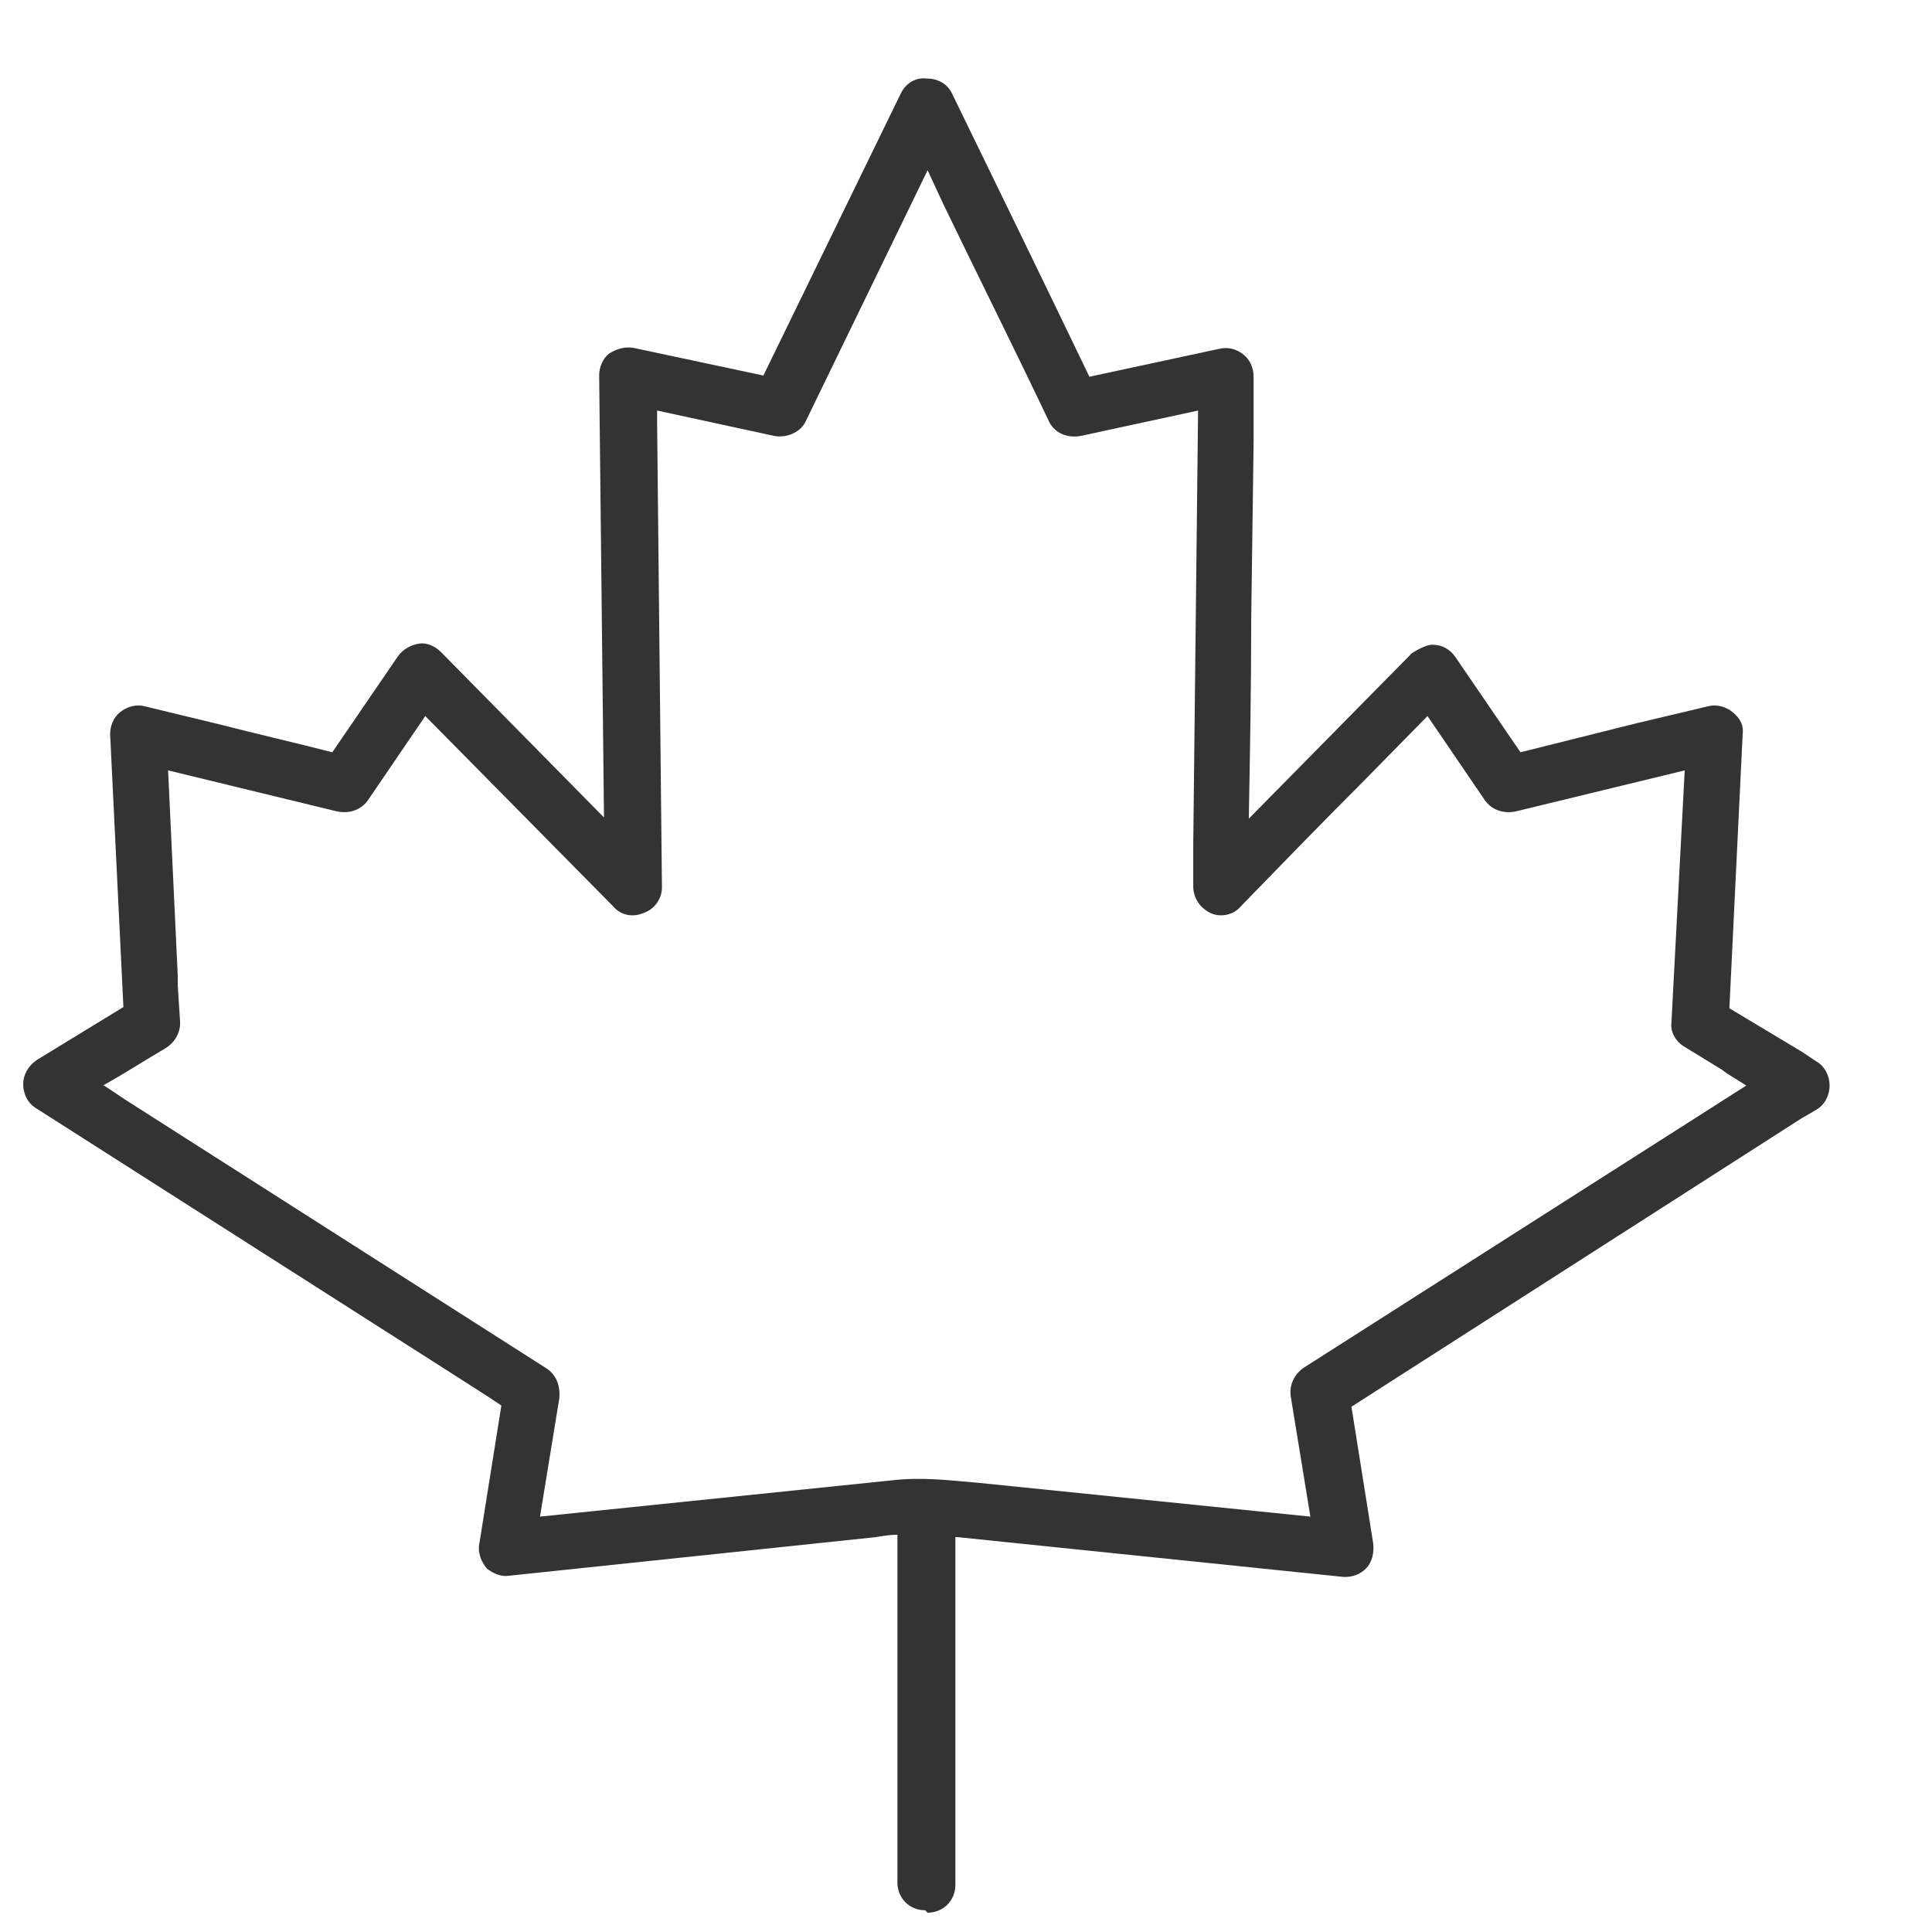 <svg width="16" height="16" viewBox="0 0 16 16" fill="none" xmlns="http://www.w3.org/2000/svg">
<path d="M7.662 15.82C7.532 15.82 7.432 15.72 7.432 15.59V12.71C7.372 12.71 7.312 12.72 7.252 12.73L4.212 13.05C4.152 13.06 4.082 13.03 4.032 12.99C3.982 12.93 3.952 12.85 3.972 12.77L4.152 11.64L4.032 11.56C3.952 11.51 3.862 11.45 3.782 11.4L0.302 9.18C0.232 9.14 0.192 9.06 0.192 8.98C0.192 8.9 0.232 8.83 0.302 8.78L1.022 8.34L0.912 6.08C0.912 6.01 0.942 5.94 0.992 5.9C1.052 5.85 1.132 5.83 1.202 5.85L1.822 6C2.132 6.08 2.442 6.15 2.752 6.23L3.292 5.44C3.332 5.38 3.402 5.34 3.472 5.33C3.532 5.32 3.602 5.35 3.652 5.4L5.002 6.77L4.962 3.11C4.962 3.04 4.992 2.97 5.042 2.93C5.102 2.89 5.172 2.87 5.242 2.88L6.322 3.11L7.462 0.77C7.502 0.69 7.582 0.64 7.672 0.65C7.762 0.65 7.842 0.69 7.882 0.77C8.262 1.55 8.642 2.33 9.022 3.12L10.092 2.89C10.172 2.87 10.242 2.89 10.302 2.94C10.352 2.98 10.382 3.05 10.382 3.12C10.382 3.29 10.382 3.47 10.382 3.65L10.362 5.13C10.362 5.68 10.352 6.23 10.342 6.78L11.692 5.41C11.692 5.41 11.812 5.33 11.872 5.34C11.942 5.34 12.012 5.38 12.052 5.44L12.592 6.23C12.912 6.15 13.232 6.07 13.552 5.99L14.142 5.85C14.212 5.83 14.292 5.85 14.352 5.9C14.412 5.95 14.442 6.01 14.432 6.08L14.322 8.35L14.922 8.71L14.982 8.75L15.042 8.79C15.112 8.83 15.152 8.91 15.152 8.99C15.152 9.07 15.112 9.15 15.042 9.19L14.992 9.22L14.922 9.26L11.192 11.65L11.372 12.78C11.382 12.86 11.362 12.94 11.312 12.99C11.262 13.04 11.202 13.06 11.132 13.06L7.932 12.73H7.912V15.61C7.912 15.74 7.812 15.84 7.682 15.84L7.662 15.82ZM0.862 8.99L1.042 9.11L4.522 11.33C4.602 11.38 4.642 11.47 4.632 11.58L4.472 12.56L7.382 12.26C7.642 12.23 7.862 12.26 8.102 12.28L10.852 12.56L10.692 11.58C10.672 11.48 10.712 11.39 10.792 11.33L14.462 8.99L14.302 8.89L14.262 8.86L13.952 8.67C13.882 8.63 13.832 8.55 13.842 8.47L13.952 6.38L12.552 6.72C12.452 6.74 12.352 6.71 12.292 6.62L11.822 5.93L11.252 6.51C10.922 6.84 10.602 7.17 10.272 7.51C10.212 7.58 10.102 7.6 10.022 7.56C9.942 7.52 9.882 7.44 9.882 7.34C9.882 7.22 9.882 7.11 9.882 6.99L9.922 3.4L8.952 3.61C8.842 3.63 8.742 3.59 8.692 3.5C8.402 2.89 8.102 2.29 7.812 1.69L7.682 1.41L6.672 3.49C6.632 3.58 6.512 3.63 6.412 3.61L5.442 3.4C5.442 3.4 5.442 3.47 5.442 3.51L5.482 7.35C5.482 7.44 5.422 7.53 5.332 7.56C5.242 7.6 5.142 7.58 5.082 7.51L3.522 5.93L3.052 6.62C2.992 6.71 2.892 6.74 2.792 6.72L1.392 6.38L1.472 8.08V8.16L1.492 8.47C1.492 8.55 1.452 8.63 1.372 8.68C1.202 8.78 1.032 8.89 0.852 8.99H0.862Z" fill="#333333"/>
</svg>
